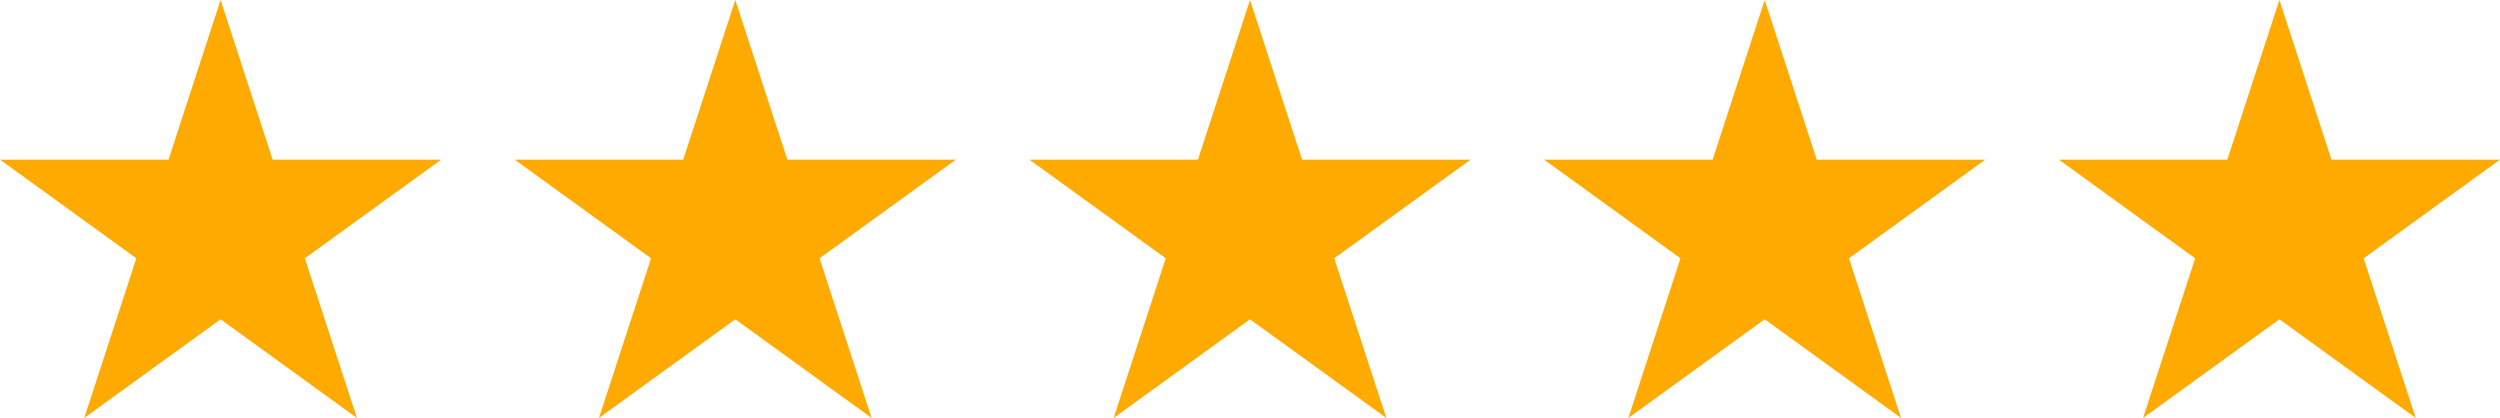 <svg xmlns="http://www.w3.org/2000/svg" width="170" height="28.421" viewBox="0 0 170 28.421">
  <g id="_5-stars" data-name="5-stars" transform="translate(-217 -435)">
    <path id="star" d="M15,0l3.541,10.856H30l-9.271,6.709,3.541,10.856L15,21.712,5.729,28.421,9.271,17.565,0,10.856H11.459Z" transform="translate(357 435)" fill="#fa0"/>
    <path id="star-2" data-name="star" d="M15,0l3.541,10.856H30l-9.271,6.709,3.541,10.856L15,21.712,5.729,28.421,9.271,17.565,0,10.856H11.459Z" transform="translate(322 435)" fill="#fa0"/>
    <path id="star-3" data-name="star" d="M15,0l3.541,10.856H30l-9.271,6.709,3.541,10.856L15,21.712,5.729,28.421,9.271,17.565,0,10.856H11.459Z" transform="translate(287 435)" fill="#fa0"/>
    <path id="star-4" data-name="star" d="M15,0l3.541,10.856H30l-9.271,6.709,3.541,10.856L15,21.712,5.729,28.421,9.271,17.565,0,10.856H11.459Z" transform="translate(252 435)" fill="#fa0"/>
    <path id="star-5" data-name="star" d="M15,0l3.541,10.856H30l-9.271,6.709,3.541,10.856L15,21.712,5.729,28.421,9.271,17.565,0,10.856H11.459Z" transform="translate(217 435)" fill="#fa0"/>
  </g>
</svg>

